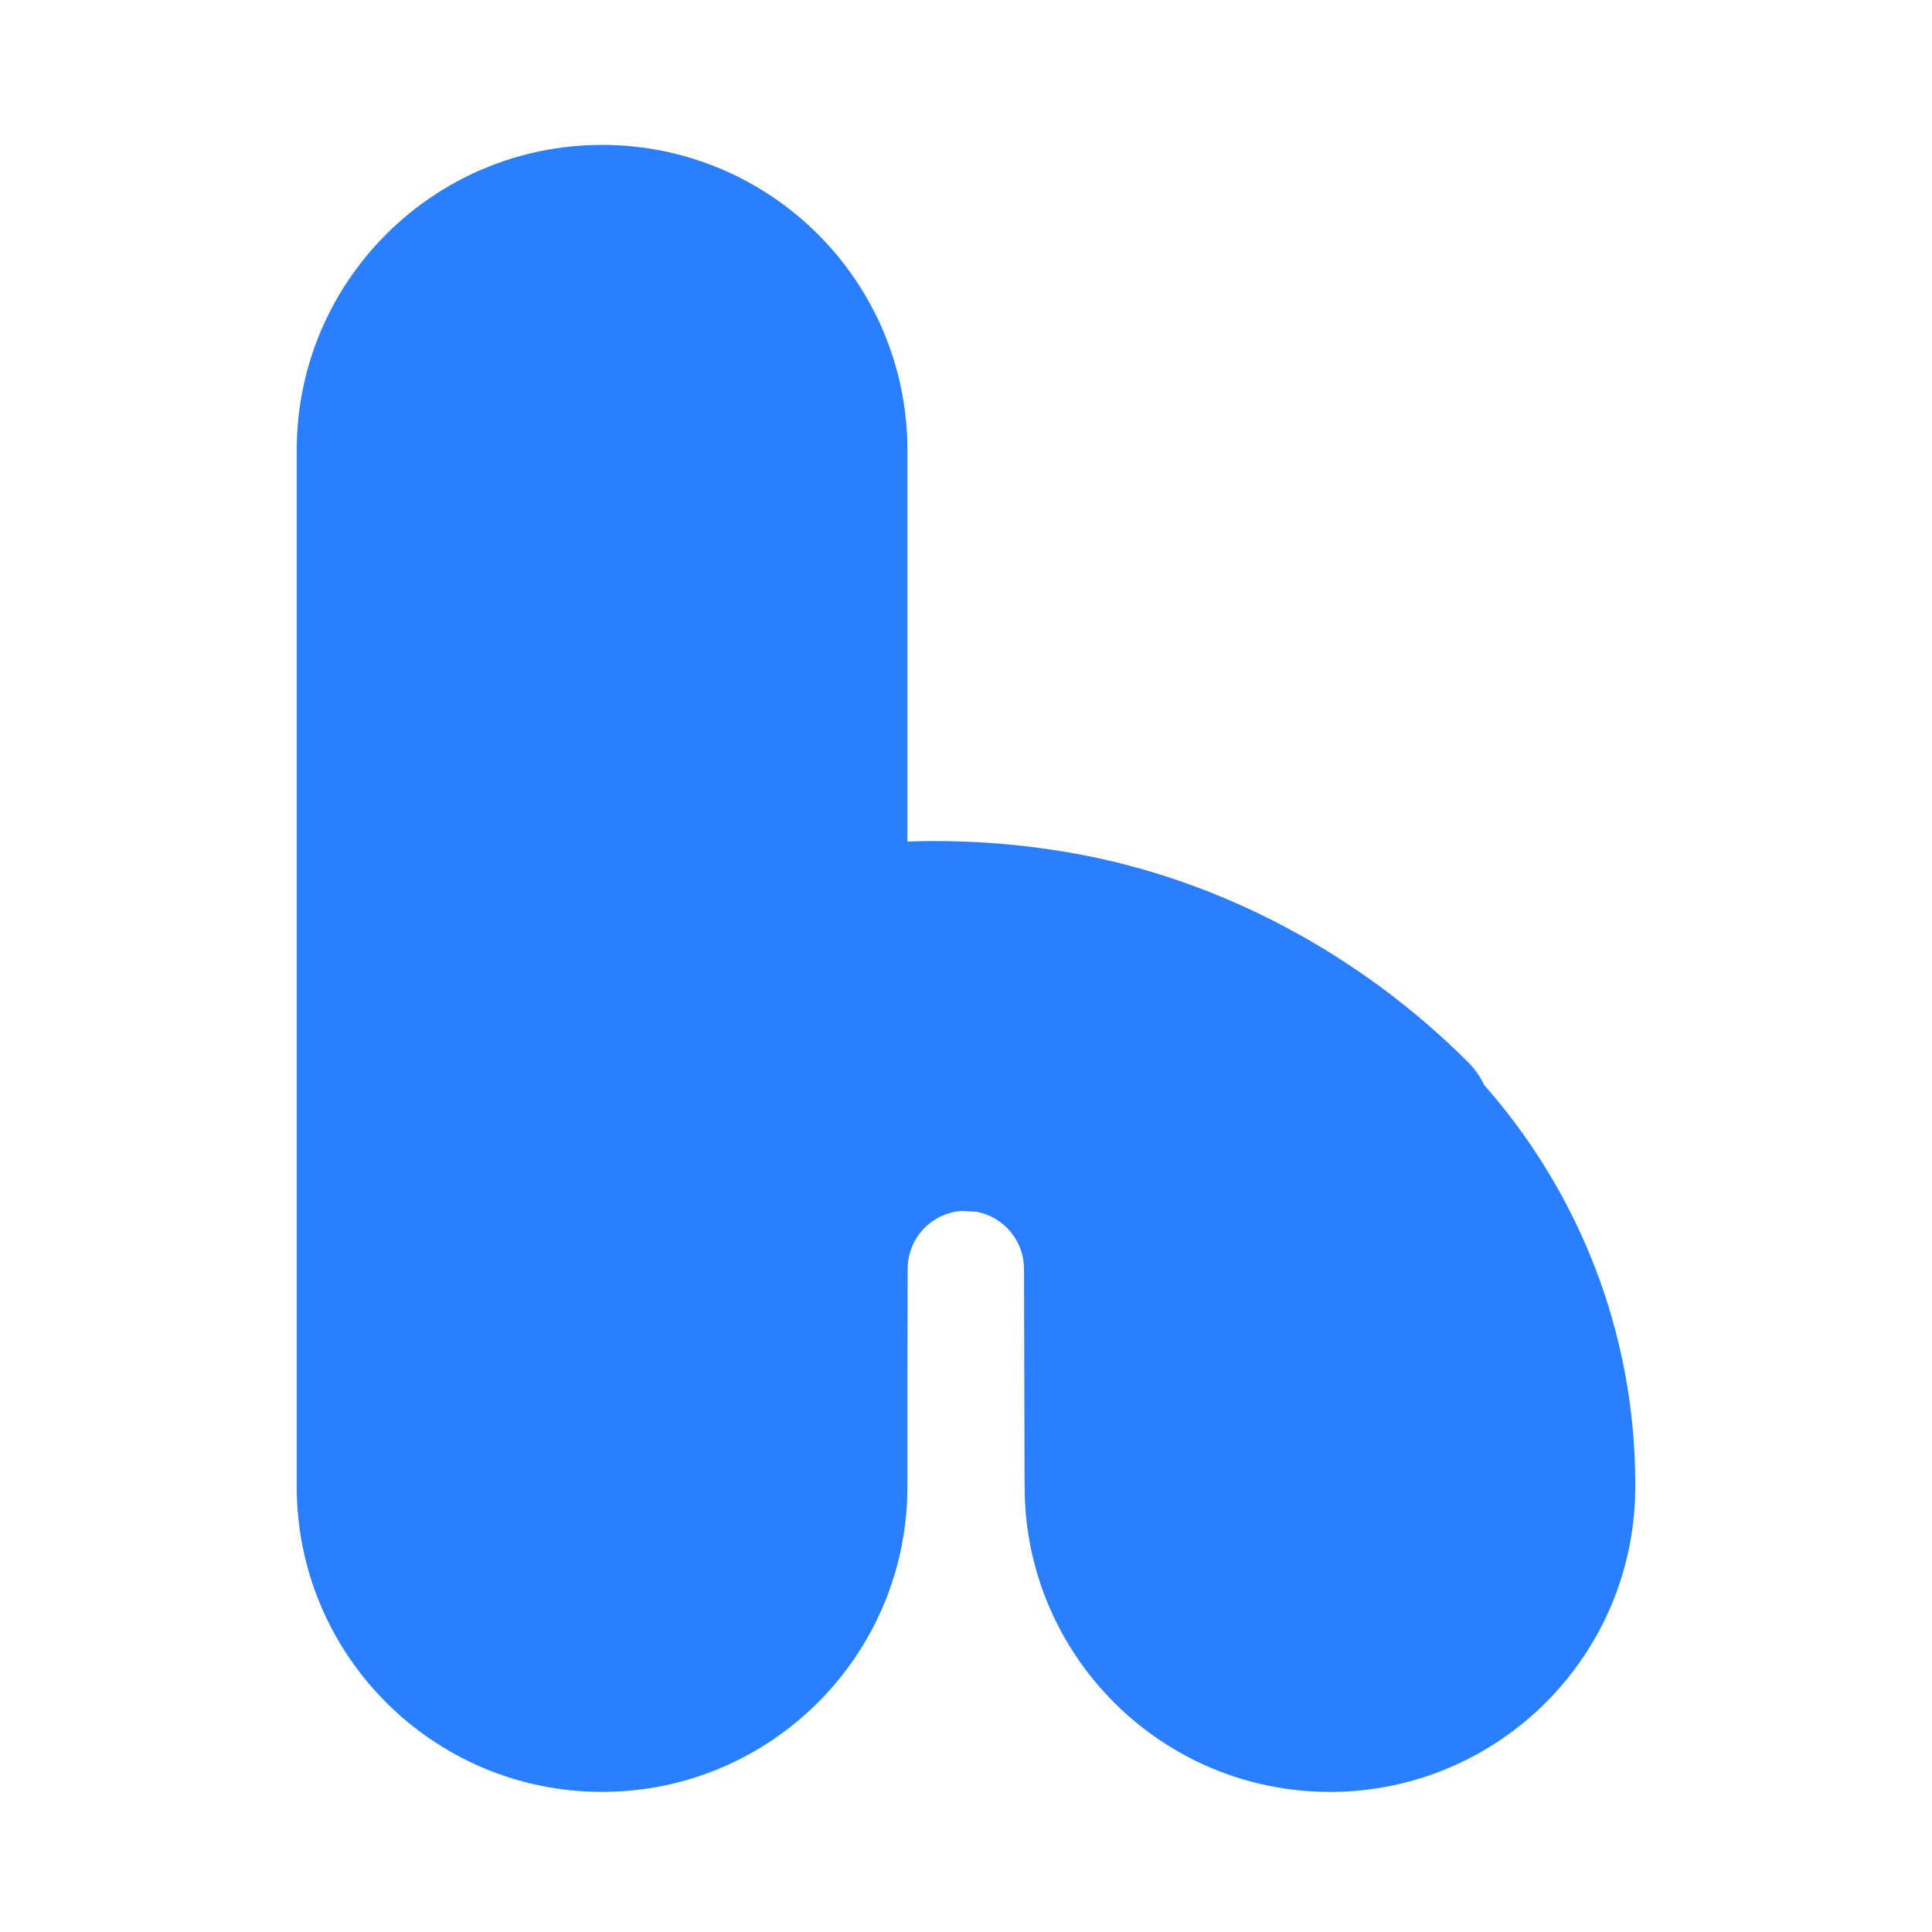 <svg width="280" height="280" viewBox="0 0 280 280" fill="none" xmlns="http://www.w3.org/2000/svg">
    <path d="M148.489 215.698H148.497C148.635 240.018 168.39 259.696 192.745 259.696C217.1 259.696 236.854 240.022 236.992 215.698C236.992 215.698 236.992 215.694 236.992 215.69C236.992 215.606 237 215.525 237 215.441C237 215.414 237 215.387 237 215.356C237 215.303 237 215.245 237 215.192C237 192.984 228.723 172.696 215.072 157.212C214.535 156.058 213.791 154.969 212.821 154C197.234 138.381 176.801 127.31 154.995 123.561C147.148 122.211 139.296 121.686 131.51 121.966V65.255C131.51 40.816 111.698 21 87.255 21C62.812 21 43 40.812 43 65.255V215.437C43 239.876 62.812 259.692 87.255 259.692C111.698 259.692 131.51 239.88 131.51 215.437V199.24L131.541 183.906C131.541 179.47 134.968 175.836 139.316 175.498C140.044 175.529 140.776 175.567 141.505 175.613C145.43 176.334 148.405 179.773 148.405 183.906"
          fill="#297FFF"/>
</svg>
